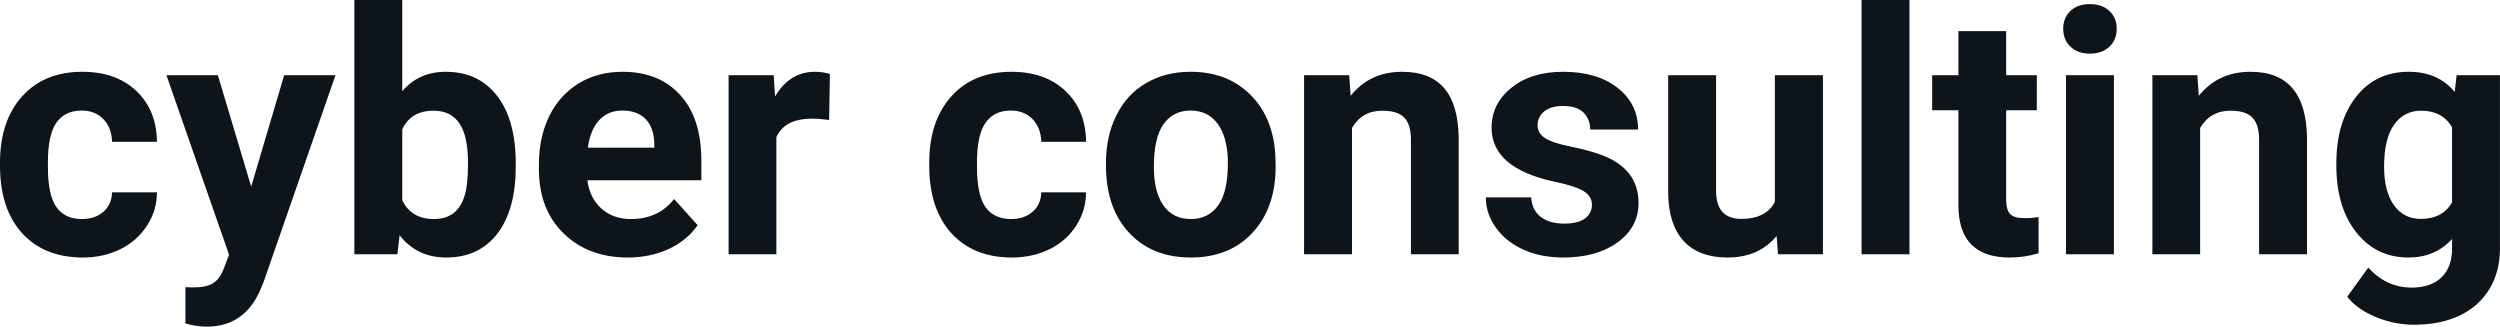 <svg fill="#0d141a" viewBox="0 0 169.603 22.158" height="100%" width="100%" xmlns="http://www.w3.org/2000/svg"><path preserveAspectRatio="none" d="M5.56 14.86L5.56 14.86Q6.46 14.86 7.02 14.36Q7.58 13.87 7.60 13.05L7.60 13.05L10.65 13.05Q10.64 14.29 9.97 15.31Q9.31 16.34 8.16 16.91Q7.01 17.47 5.62 17.47L5.62 17.47Q3.01 17.47 1.50 15.82Q0 14.16 0 11.24L0 11.24L0 11.03Q0 8.22 1.49 6.55Q2.99 4.87 5.59 4.87L5.59 4.87Q7.87 4.87 9.25 6.17Q10.62 7.47 10.65 9.62L10.65 9.62L7.60 9.62Q7.58 8.68 7.02 8.09Q6.46 7.50 5.54 7.50L5.54 7.50Q4.40 7.50 3.82 8.33Q3.25 9.15 3.25 11.01L3.25 11.01L3.25 11.34Q3.25 13.22 3.82 14.04Q4.39 14.86 5.56 14.86ZM14.78 5.10L17.04 12.66L19.28 5.10L22.76 5.10L17.88 19.14L17.61 19.78Q16.52 22.16 14.02 22.16L14.02 22.16Q13.31 22.16 12.58 21.94L12.58 21.94L12.58 19.48L13.07 19.50Q13.99 19.50 14.45 19.22Q14.90 18.93 15.16 18.28L15.16 18.28L15.54 17.28L11.29 5.10L14.78 5.10ZM34.99 11.11L34.99 11.29Q34.99 14.21 33.75 15.84Q32.50 17.47 30.27 17.47L30.27 17.47Q28.29 17.47 27.11 15.96L27.11 15.96L26.96 17.25L24.04 17.25L24.04 0L27.29 0L27.29 6.19Q28.41 4.87 30.24 4.87L30.24 4.87Q32.47 4.87 33.73 6.51Q34.99 8.14 34.99 11.11L34.99 11.11ZM31.75 11.05L31.75 11.05Q31.75 9.21 31.16 8.36Q30.58 7.51 29.42 7.51L29.42 7.51Q27.87 7.51 27.29 8.78L27.29 8.78L27.29 13.58Q27.89 14.86 29.45 14.86L29.45 14.86Q31.02 14.86 31.51 13.31L31.51 13.31Q31.75 12.57 31.75 11.05ZM42.59 17.47L42.59 17.47Q39.91 17.47 38.23 15.83Q36.56 14.20 36.56 11.47L36.56 11.47L36.56 11.15Q36.56 9.32 37.26 7.88Q37.97 6.44 39.27 5.65Q40.56 4.87 42.23 4.87L42.23 4.87Q44.72 4.87 46.15 6.45Q47.58 8.02 47.58 10.90L47.58 10.90L47.58 12.23L39.85 12.23Q40.00 13.42 40.79 14.14Q41.59 14.86 42.80 14.86L42.80 14.86Q44.67 14.86 45.73 13.50L45.73 13.50L47.33 15.28Q46.60 16.32 45.35 16.90Q44.10 17.47 42.59 17.47ZM42.22 7.50L42.22 7.50Q41.25 7.50 40.65 8.15Q40.05 8.80 39.88 10.02L39.88 10.02L44.39 10.02L44.39 9.76Q44.37 8.68 43.81 8.09Q43.25 7.50 42.22 7.50ZM56.30 5.02L56.25 8.14Q55.59 8.05 55.09 8.05L55.09 8.05Q53.24 8.05 52.67 9.30L52.67 9.30L52.67 17.25L49.43 17.25L49.43 5.10L52.49 5.10L52.58 6.55Q53.56 4.87 55.29 4.87L55.29 4.87Q55.83 4.87 56.30 5.02L56.30 5.02ZM68.60 14.86L68.60 14.86Q69.49 14.86 70.06 14.36Q70.62 13.87 70.64 13.05L70.64 13.05L73.68 13.05Q73.67 14.29 73.01 15.31Q72.35 16.34 71.20 16.91Q70.04 17.47 68.65 17.47L68.65 17.47Q66.05 17.47 64.54 15.82Q63.04 14.16 63.04 11.24L63.04 11.24L63.04 11.03Q63.04 8.22 64.53 6.55Q66.02 4.87 68.63 4.87L68.63 4.87Q70.91 4.87 72.28 6.17Q73.66 7.47 73.68 9.62L73.68 9.62L70.64 9.62Q70.62 8.68 70.06 8.09Q69.49 7.50 68.57 7.50L68.57 7.50Q67.44 7.50 66.86 8.33Q66.28 9.15 66.28 11.01L66.28 11.01L66.28 11.34Q66.28 13.22 66.85 14.04Q67.43 14.86 68.60 14.86ZM75.03 11.21L75.03 11.06Q75.03 9.25 75.73 7.84Q76.42 6.42 77.73 5.65Q79.04 4.87 80.77 4.87L80.77 4.87Q83.23 4.87 84.78 6.38Q86.34 7.88 86.52 10.47L86.52 10.47L86.54 11.30Q86.54 14.09 84.98 15.78Q83.42 17.47 80.79 17.47Q78.16 17.47 76.60 15.79Q75.03 14.11 75.03 11.21L75.03 11.21ZM78.28 11.30L78.28 11.30Q78.28 13.03 78.93 13.94Q79.58 14.86 80.79 14.86L80.79 14.86Q81.97 14.86 82.63 13.95Q83.30 13.05 83.30 11.06L83.30 11.06Q83.30 9.37 82.63 8.43Q81.97 7.50 80.77 7.50L80.77 7.50Q79.58 7.50 78.93 8.43Q78.28 9.35 78.28 11.30ZM88.47 5.10L91.53 5.10L91.63 6.50Q92.93 4.87 95.12 4.87L95.12 4.87Q97.05 4.87 98.00 6.01Q98.94 7.14 98.96 9.40L98.96 9.40L98.96 17.25L95.72 17.25L95.72 9.48Q95.72 8.45 95.27 7.98Q94.82 7.51 93.77 7.51L93.77 7.51Q92.40 7.51 91.72 8.68L91.72 8.68L91.72 17.25L88.47 17.25L88.47 5.10ZM108.00 13.89L108.00 13.89Q108.00 13.30 107.41 12.95Q106.82 12.61 105.52 12.34L105.52 12.34Q101.19 11.43 101.19 8.66L101.19 8.66Q101.19 7.04 102.53 5.96Q103.87 4.87 106.04 4.87L106.04 4.87Q108.35 4.87 109.74 5.96Q111.13 7.05 111.13 8.79L111.13 8.79L107.88 8.79Q107.88 8.10 107.43 7.64Q106.98 7.19 106.03 7.19L106.03 7.19Q105.21 7.19 104.76 7.56Q104.31 7.93 104.31 8.50L104.31 8.50Q104.31 9.04 104.82 9.37Q105.33 9.70 106.54 9.94Q107.76 10.19 108.59 10.49L108.59 10.49Q111.16 11.43 111.16 13.76L111.16 13.76Q111.16 15.42 109.73 16.45Q108.31 17.47 106.05 17.47L106.05 17.47Q104.52 17.47 103.34 16.93Q102.15 16.39 101.48 15.44Q100.80 14.49 100.80 13.39L100.80 13.39L103.88 13.39Q103.93 14.25 104.52 14.71Q105.12 15.17 106.12 15.17L106.12 15.17Q107.05 15.17 107.53 14.82Q108.00 14.46 108.00 13.89ZM120.62 17.25L120.53 16.01Q119.32 17.47 117.20 17.47L117.20 17.47Q115.25 17.47 114.22 16.35Q113.19 15.23 113.17 13.06L113.17 13.06L113.17 5.10L116.42 5.10L116.42 12.95Q116.42 14.85 118.14 14.85L118.14 14.85Q119.80 14.85 120.41 13.70L120.41 13.70L120.41 5.10L123.67 5.10L123.67 17.25L120.62 17.25ZM129.54 0L129.54 17.25L126.29 17.25L126.29 0L129.54 0ZM132.86 2.11L136.10 2.11L136.10 5.10L138.18 5.10L138.18 7.48L136.10 7.48L136.10 13.54Q136.10 14.22 136.36 14.51Q136.62 14.80 137.35 14.80L137.35 14.80Q137.89 14.80 138.30 14.72L138.30 14.72L138.30 17.18Q137.35 17.47 136.34 17.47L136.34 17.47Q132.92 17.47 132.86 14.03L132.86 14.03L132.86 7.48L131.08 7.48L131.08 5.10L132.86 5.10L132.86 2.11ZM143.41 5.10L143.41 17.25L140.16 17.25L140.16 5.10L143.41 5.10ZM139.97 1.95L139.97 1.95Q139.97 1.22 140.45 0.75Q140.94 0.28 141.78 0.28L141.78 0.28Q142.62 0.28 143.11 0.75Q143.60 1.22 143.60 1.95L143.60 1.95Q143.60 2.70 143.10 3.17Q142.60 3.64 141.78 3.64Q140.96 3.64 140.47 3.17Q139.97 2.70 139.97 1.95ZM146.02 5.10L149.07 5.10L149.17 6.50Q150.48 4.87 152.67 4.87L152.67 4.87Q154.60 4.87 155.54 6.01Q156.49 7.14 156.51 9.40L156.51 9.40L156.51 17.25L153.26 17.25L153.26 9.48Q153.26 8.45 152.81 7.98Q152.36 7.51 151.32 7.51L151.32 7.51Q149.95 7.51 149.26 8.68L149.26 8.68L149.26 17.25L146.02 17.25L146.02 5.10ZM158.50 11.22L158.50 11.08Q158.50 8.29 159.83 6.58Q161.16 4.87 163.41 4.87L163.41 4.87Q165.41 4.87 166.53 6.24L166.53 6.24L166.66 5.10L169.60 5.10L169.60 16.85Q169.60 18.44 168.88 19.62Q168.15 20.80 166.84 21.42Q165.53 22.03 163.76 22.03L163.76 22.03Q162.43 22.03 161.16 21.50Q159.89 20.97 159.24 20.13L159.24 20.13L160.67 18.15Q161.89 19.51 163.62 19.51L163.62 19.51Q164.91 19.51 165.63 18.82Q166.35 18.13 166.35 16.86L166.35 16.86L166.35 16.21Q165.22 17.47 163.39 17.47L163.39 17.47Q161.20 17.47 159.85 15.76Q158.50 14.05 158.50 11.22L158.50 11.22ZM161.74 11.32L161.74 11.32Q161.74 12.97 162.40 13.91Q163.07 14.85 164.22 14.85L164.22 14.85Q165.71 14.85 166.35 13.73L166.35 13.73L166.35 8.63Q165.69 7.51 164.25 7.51L164.25 7.51Q163.08 7.51 162.41 8.47Q161.74 9.42 161.74 11.32Z"></path></svg>
